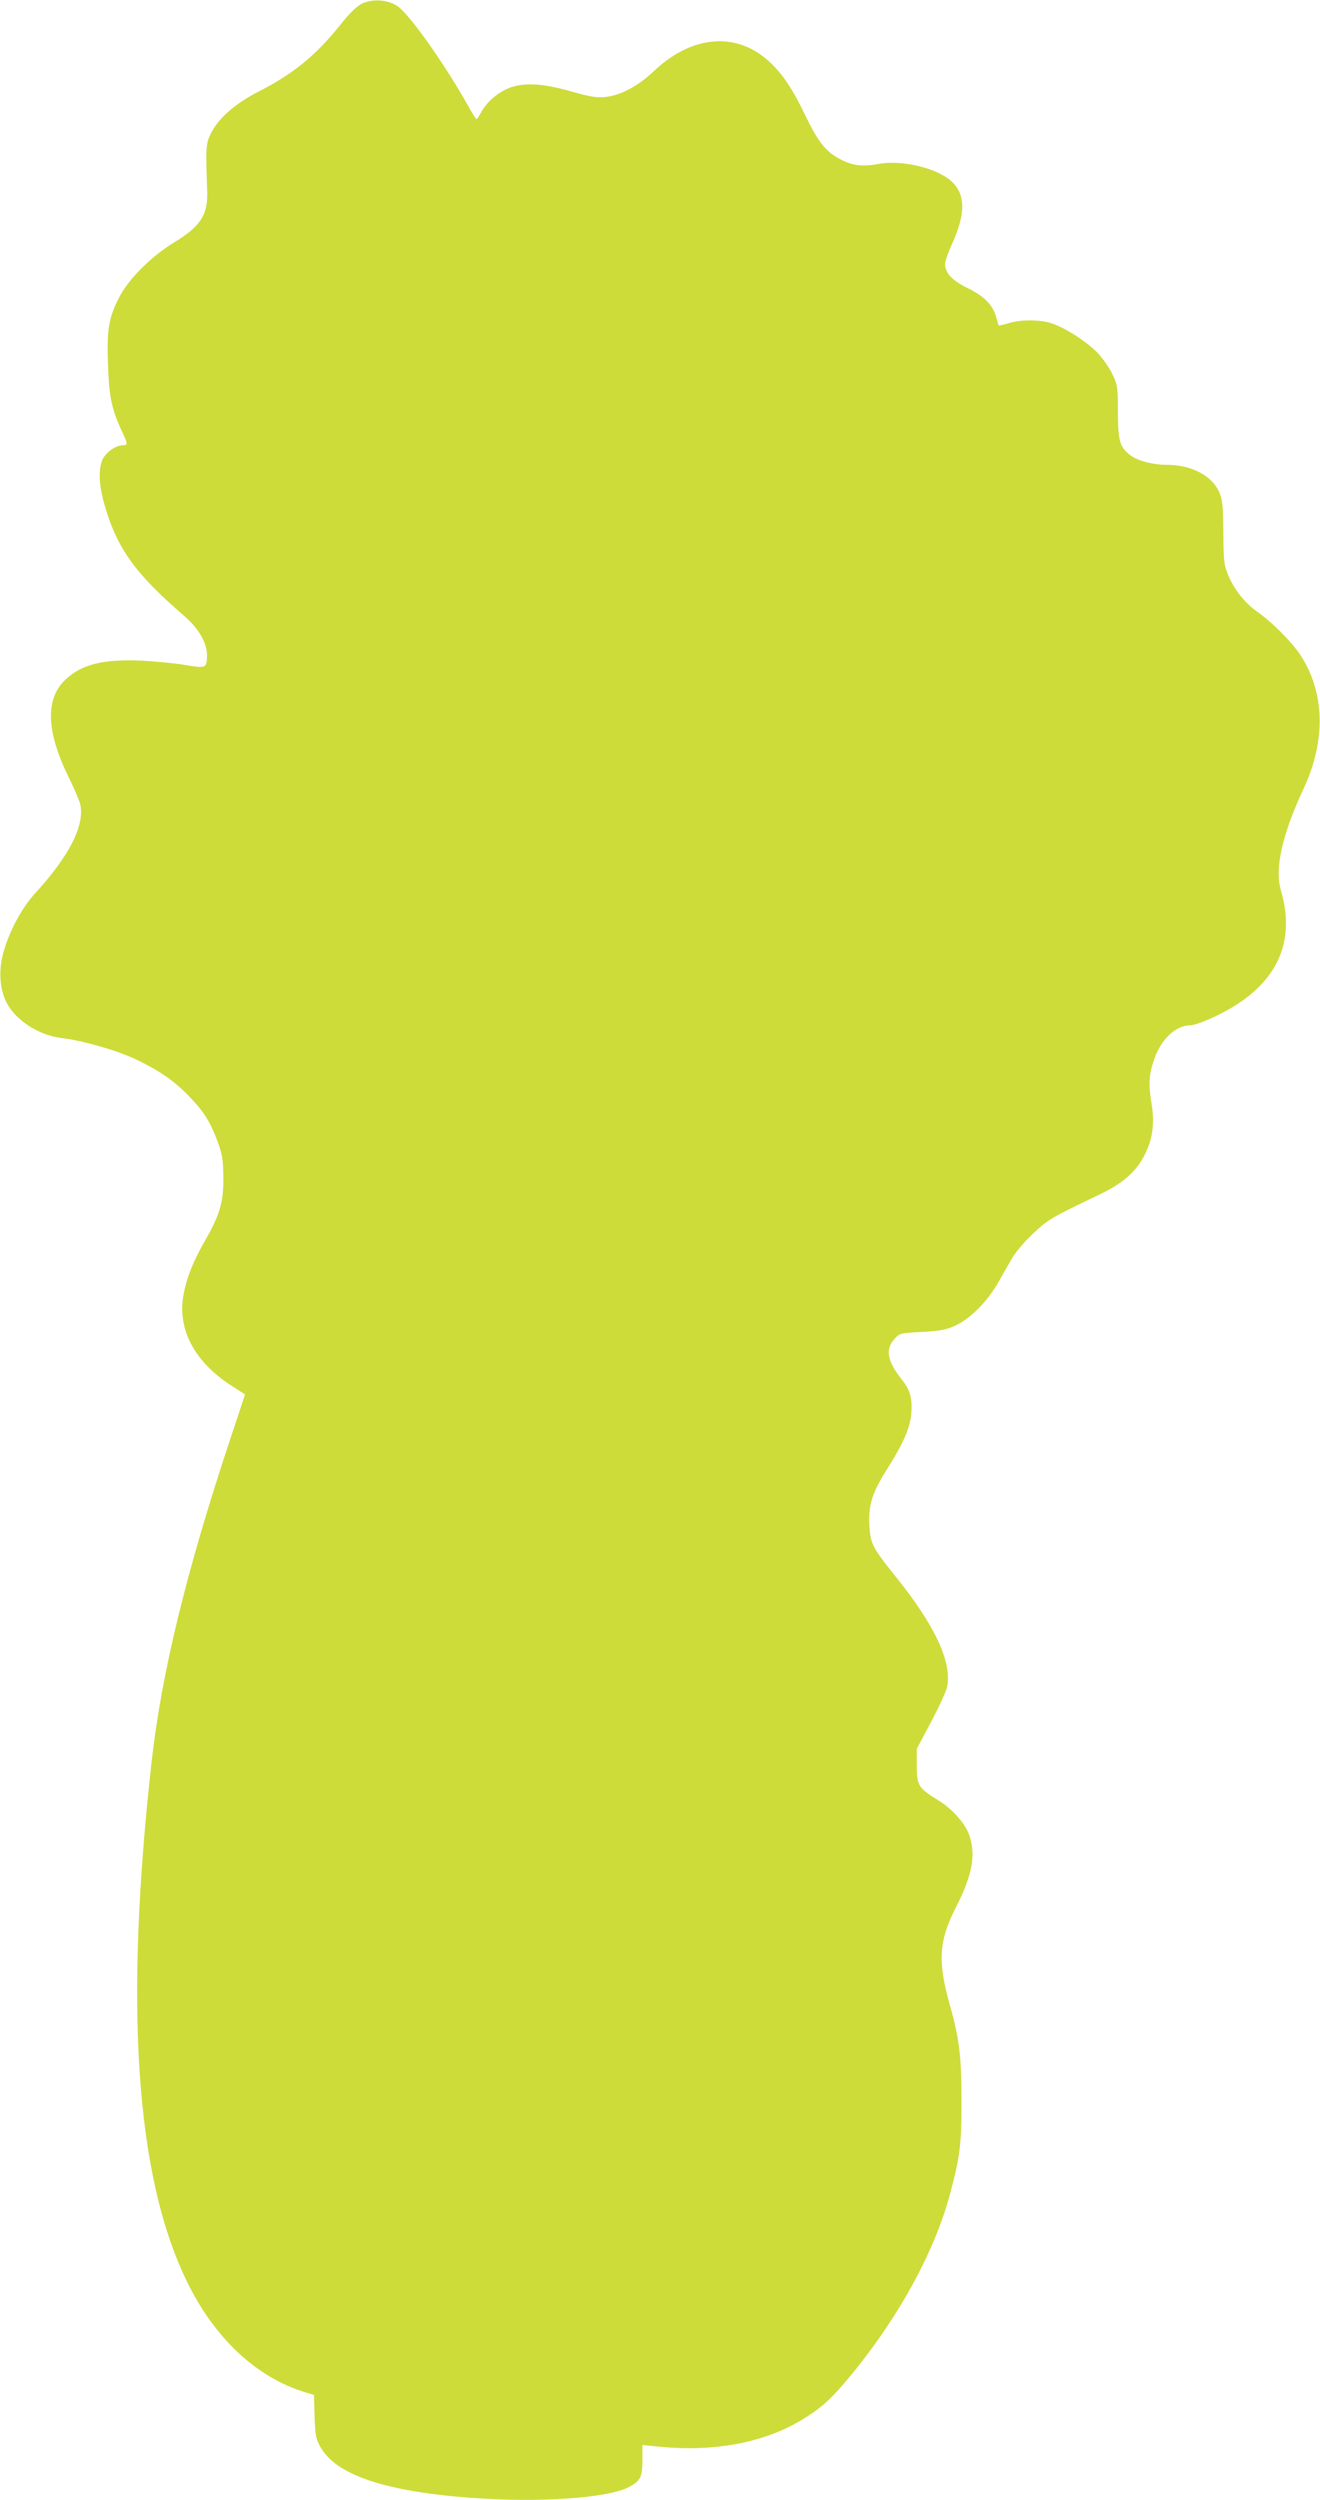 <?xml version="1.0" standalone="no"?>
<!DOCTYPE svg PUBLIC "-//W3C//DTD SVG 20010904//EN"
 "http://www.w3.org/TR/2001/REC-SVG-20010904/DTD/svg10.dtd">
<svg version="1.0" xmlns="http://www.w3.org/2000/svg"
 width="676pt" height="1280pt" viewBox="0 0 676 1280"
 preserveAspectRatio="xMidYMid meet">
<g transform="translate(0,1280) scale(0.1,-0.1)"
fill="#cddc39" stroke="none">
<path d="M1855 12782 c-27 -13 -63 -47 -112 -109 -126 -157 -241 -252 -423
-344 -119 -62 -202 -135 -241 -214 -25 -52 -26 -73 -18 -290 5 -124 -32 -182
-167 -265 -121 -73 -239 -192 -286 -287 -52 -103 -61 -161 -55 -338 5 -163 19
-229 67 -334 36 -76 36 -81 8 -81 -36 0 -88 -38 -104 -75 -21 -51 -17 -132 11
-229 65 -226 157 -353 412 -573 70 -61 113 -135 113 -197 0 -67 -4 -69 -111
-51 -52 9 -150 18 -219 22 -202 10 -315 -19 -398 -100 -101 -98 -94 -266 19
-495 28 -57 55 -120 60 -140 24 -107 -55 -264 -232 -457 -71 -78 -137 -203
-165 -315 -20 -79 -15 -168 14 -232 42 -95 166 -179 287 -193 108 -13 283 -63
378 -108 124 -59 198 -110 278 -193 75 -79 106 -128 145 -234 23 -63 27 -91
28 -180 1 -126 -18 -190 -96 -326 -61 -107 -93 -189 -109 -278 -30 -173 57
-337 240 -457 l76 -49 -81 -244 c-222 -670 -348 -1190 -398 -1641 -139 -1244
-81 -2107 175 -2644 142 -299 361 -505 615 -581 l42 -13 3 -111 c4 -100 7
-116 32 -159 83 -141 332 -224 772 -257 350 -25 695 -2 807 56 57 30 68 51 68
136 l0 79 78 -8 c290 -30 551 20 747 142 101 62 151 110 259 243 238 294 413
618 491 907 51 191 60 258 59 480 0 225 -11 316 -59 487 -64 224 -57 331 30
501 84 164 104 268 69 370 -20 60 -89 137 -162 181 -98 60 -107 74 -107 174
l0 87 74 140 c41 77 78 158 82 180 23 128 -63 312 -262 560 -123 153 -132 171
-137 270 -5 100 16 165 93 286 81 128 117 210 122 283 6 75 -6 120 -49 173
-74 93 -85 153 -39 205 28 32 30 32 142 38 94 5 125 11 172 33 75 34 161 120
217 217 23 41 57 99 74 129 17 29 65 86 107 125 78 73 86 78 340 200 115 54
184 114 226 193 44 82 57 164 42 261 -18 107 -16 157 10 233 35 106 111 179
187 179 14 0 57 14 95 31 328 143 454 369 369 659 -33 113 5 283 116 522 115
246 109 491 -15 682 -46 70 -150 174 -224 225 -61 42 -119 116 -148 188 -21
51 -23 76 -24 218 -1 139 -4 166 -22 207 -38 84 -143 138 -268 138 -72 0 -151
21 -189 51 -52 41 -60 72 -61 219 0 125 -2 139 -27 192 -15 32 -48 80 -74 108
-54 58 -166 130 -237 154 -60 20 -159 21 -222 1 -27 -8 -50 -13 -50 -12 -1 1
-7 21 -14 45 -17 61 -61 106 -148 148 -78 39 -113 76 -113 123 0 13 16 59 36
103 71 157 69 254 -5 321 -76 68 -255 110 -376 87 -80 -15 -133 -8 -198 28
-69 37 -109 89 -172 219 -66 138 -116 213 -184 276 -167 156 -396 138 -590
-45 -84 -80 -171 -126 -253 -135 -42 -4 -77 2 -163 26 -141 41 -232 49 -309
27 -64 -19 -130 -72 -162 -131 -10 -19 -21 -35 -24 -35 -3 0 -27 39 -54 88
-117 206 -292 452 -351 491 -49 33 -126 38 -180 13z"/>
</g>
</svg>
